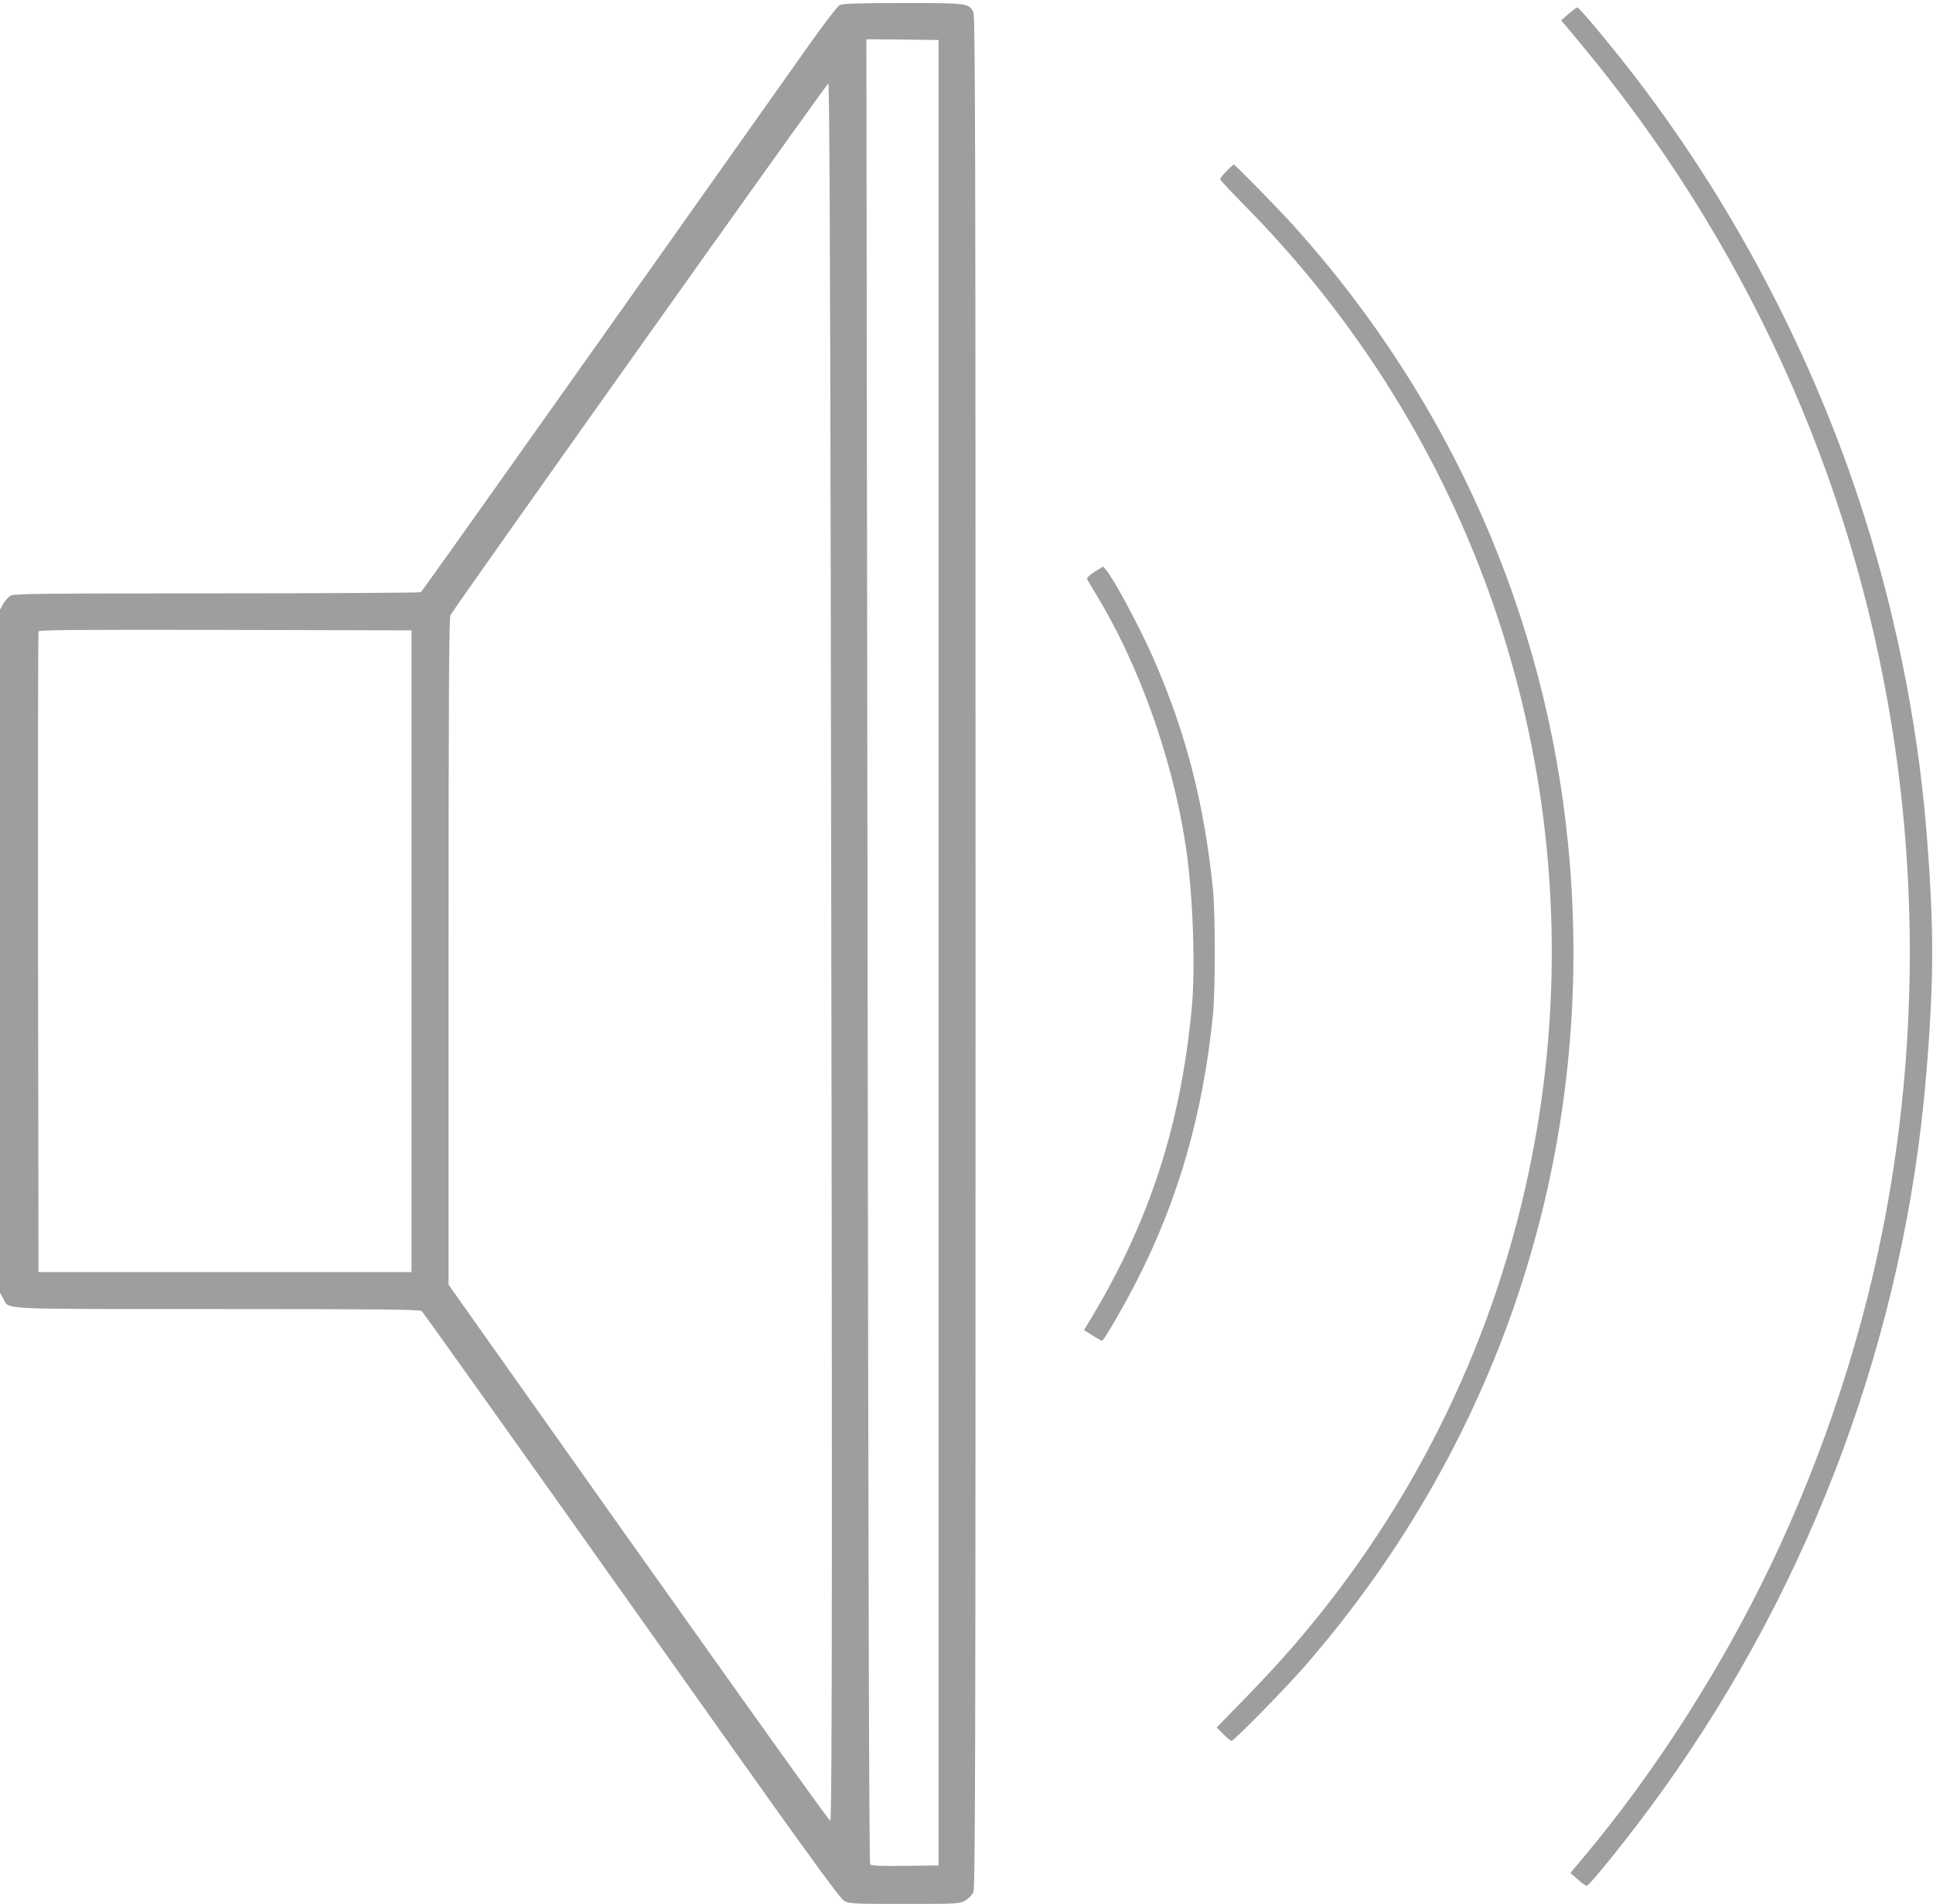 <?xml version="1.0" standalone="no"?>
<!DOCTYPE svg PUBLIC "-//W3C//DTD SVG 20010904//EN"
 "http://www.w3.org/TR/2001/REC-SVG-20010904/DTD/svg10.dtd">
<svg version="1.0" xmlns="http://www.w3.org/2000/svg"
 width="1280pt" height="1261pt" viewBox="0 0 1280 1261"
 preserveAspectRatio="xMidYMid meet">
<g transform="translate(0,1261) scale(0.1,-0.1)"
fill="#9e9e9e" stroke="none">
<path d="M5559 12575 c-15 -8 -114 -138 -226 -297 -110 -156 -726 -1025 -1368
-1933 -642 -907 -1172 -1653 -1178 -1657 -7 -4 -614 -8 -1350 -8 -1128 0
-1342 -2 -1365 -14 -15 -8 -37 -32 -50 -54 l-22 -40 0 -2262 0 -2262 22 -39
c41 -74 -65 -69 1420 -69 1052 0 1337 -3 1350 -13 8 -6 633 -884 1389 -1950
1166 -1647 1379 -1942 1411 -1958 35 -18 62 -19 399 -19 352 0 362 1 400 22
21 12 45 36 54 54 13 29 15 676 15 6229 0 5519 -2 6199 -15 6225 -31 59 -36
60 -467 60 -319 -1 -398 -3 -419 -15z m656 -6275 l0 -6045 -221 -3 c-169 -2
-224 1 -232 10 -7 9 -12 1921 -17 6051 l-8 6037 239 -2 239 -3 0 -6045z m-714
2449 c11 -6151 10 -8199 -3 -8199 -11 1 -947 1316 -2331 3273 l-197 279 0
2207 c1 1712 3 2211 13 2227 45 77 2493 3524 2502 3521 7 -3 12 -1033 16
-3308z m-2776 -2439 l0 -2125 -1235 0 -1235 0 -3 2115 c-1 1163 0 2121 3 2128
3 10 256 12 1237 10 l1233 -3 0 -2125z"/>
<path d="M10386 12518 l-48 -43 117 -140 c1096 -1312 1807 -2870 2074 -4545
176 -1102 154 -2245 -65 -3340 -159 -797 -440 -1614 -808 -2348 -318 -636
-734 -1274 -1169 -1792 l-88 -105 48 -42 c26 -24 53 -43 59 -43 21 0 310 362
499 626 999 1392 1607 3037 1749 4734 54 640 54 997 1 1645 -60 726 -217 1490
-450 2190 -338 1016 -867 2005 -1516 2836 -160 205 -332 409 -344 409 -6 0
-32 -19 -59 -42z"/>
<path d="M8122 11477 c-23 -23 -42 -48 -42 -54 0 -6 69 -80 153 -165 402 -406
754 -858 1044 -1343 1071 -1786 1293 -3957 606 -5930 -199 -572 -479 -1128
-821 -1630 -245 -359 -499 -668 -826 -1002 l-179 -184 43 -44 c24 -25 49 -45
55 -45 16 0 365 355 488 498 1314 1510 1936 3451 1741 5437 -148 1515 -776
2937 -1804 4085 -98 110 -401 420 -410 420 -3 0 -25 -19 -48 -43z"/>
<path d="M7250 8824 c-30 -19 -54 -40 -52 -47 2 -6 23 -43 47 -82 291 -471
514 -1090 605 -1676 49 -314 68 -816 41 -1094 -77 -791 -286 -1424 -690 -2087
l-23 -37 56 -36 c30 -19 59 -35 63 -35 12 0 137 215 229 394 277 540 441 1112
506 1766 16 162 16 669 0 830 -59 576 -181 1046 -401 1545 -91 204 -257 513
-308 572 l-18 21 -55 -34z"/>
</g>
</svg>
